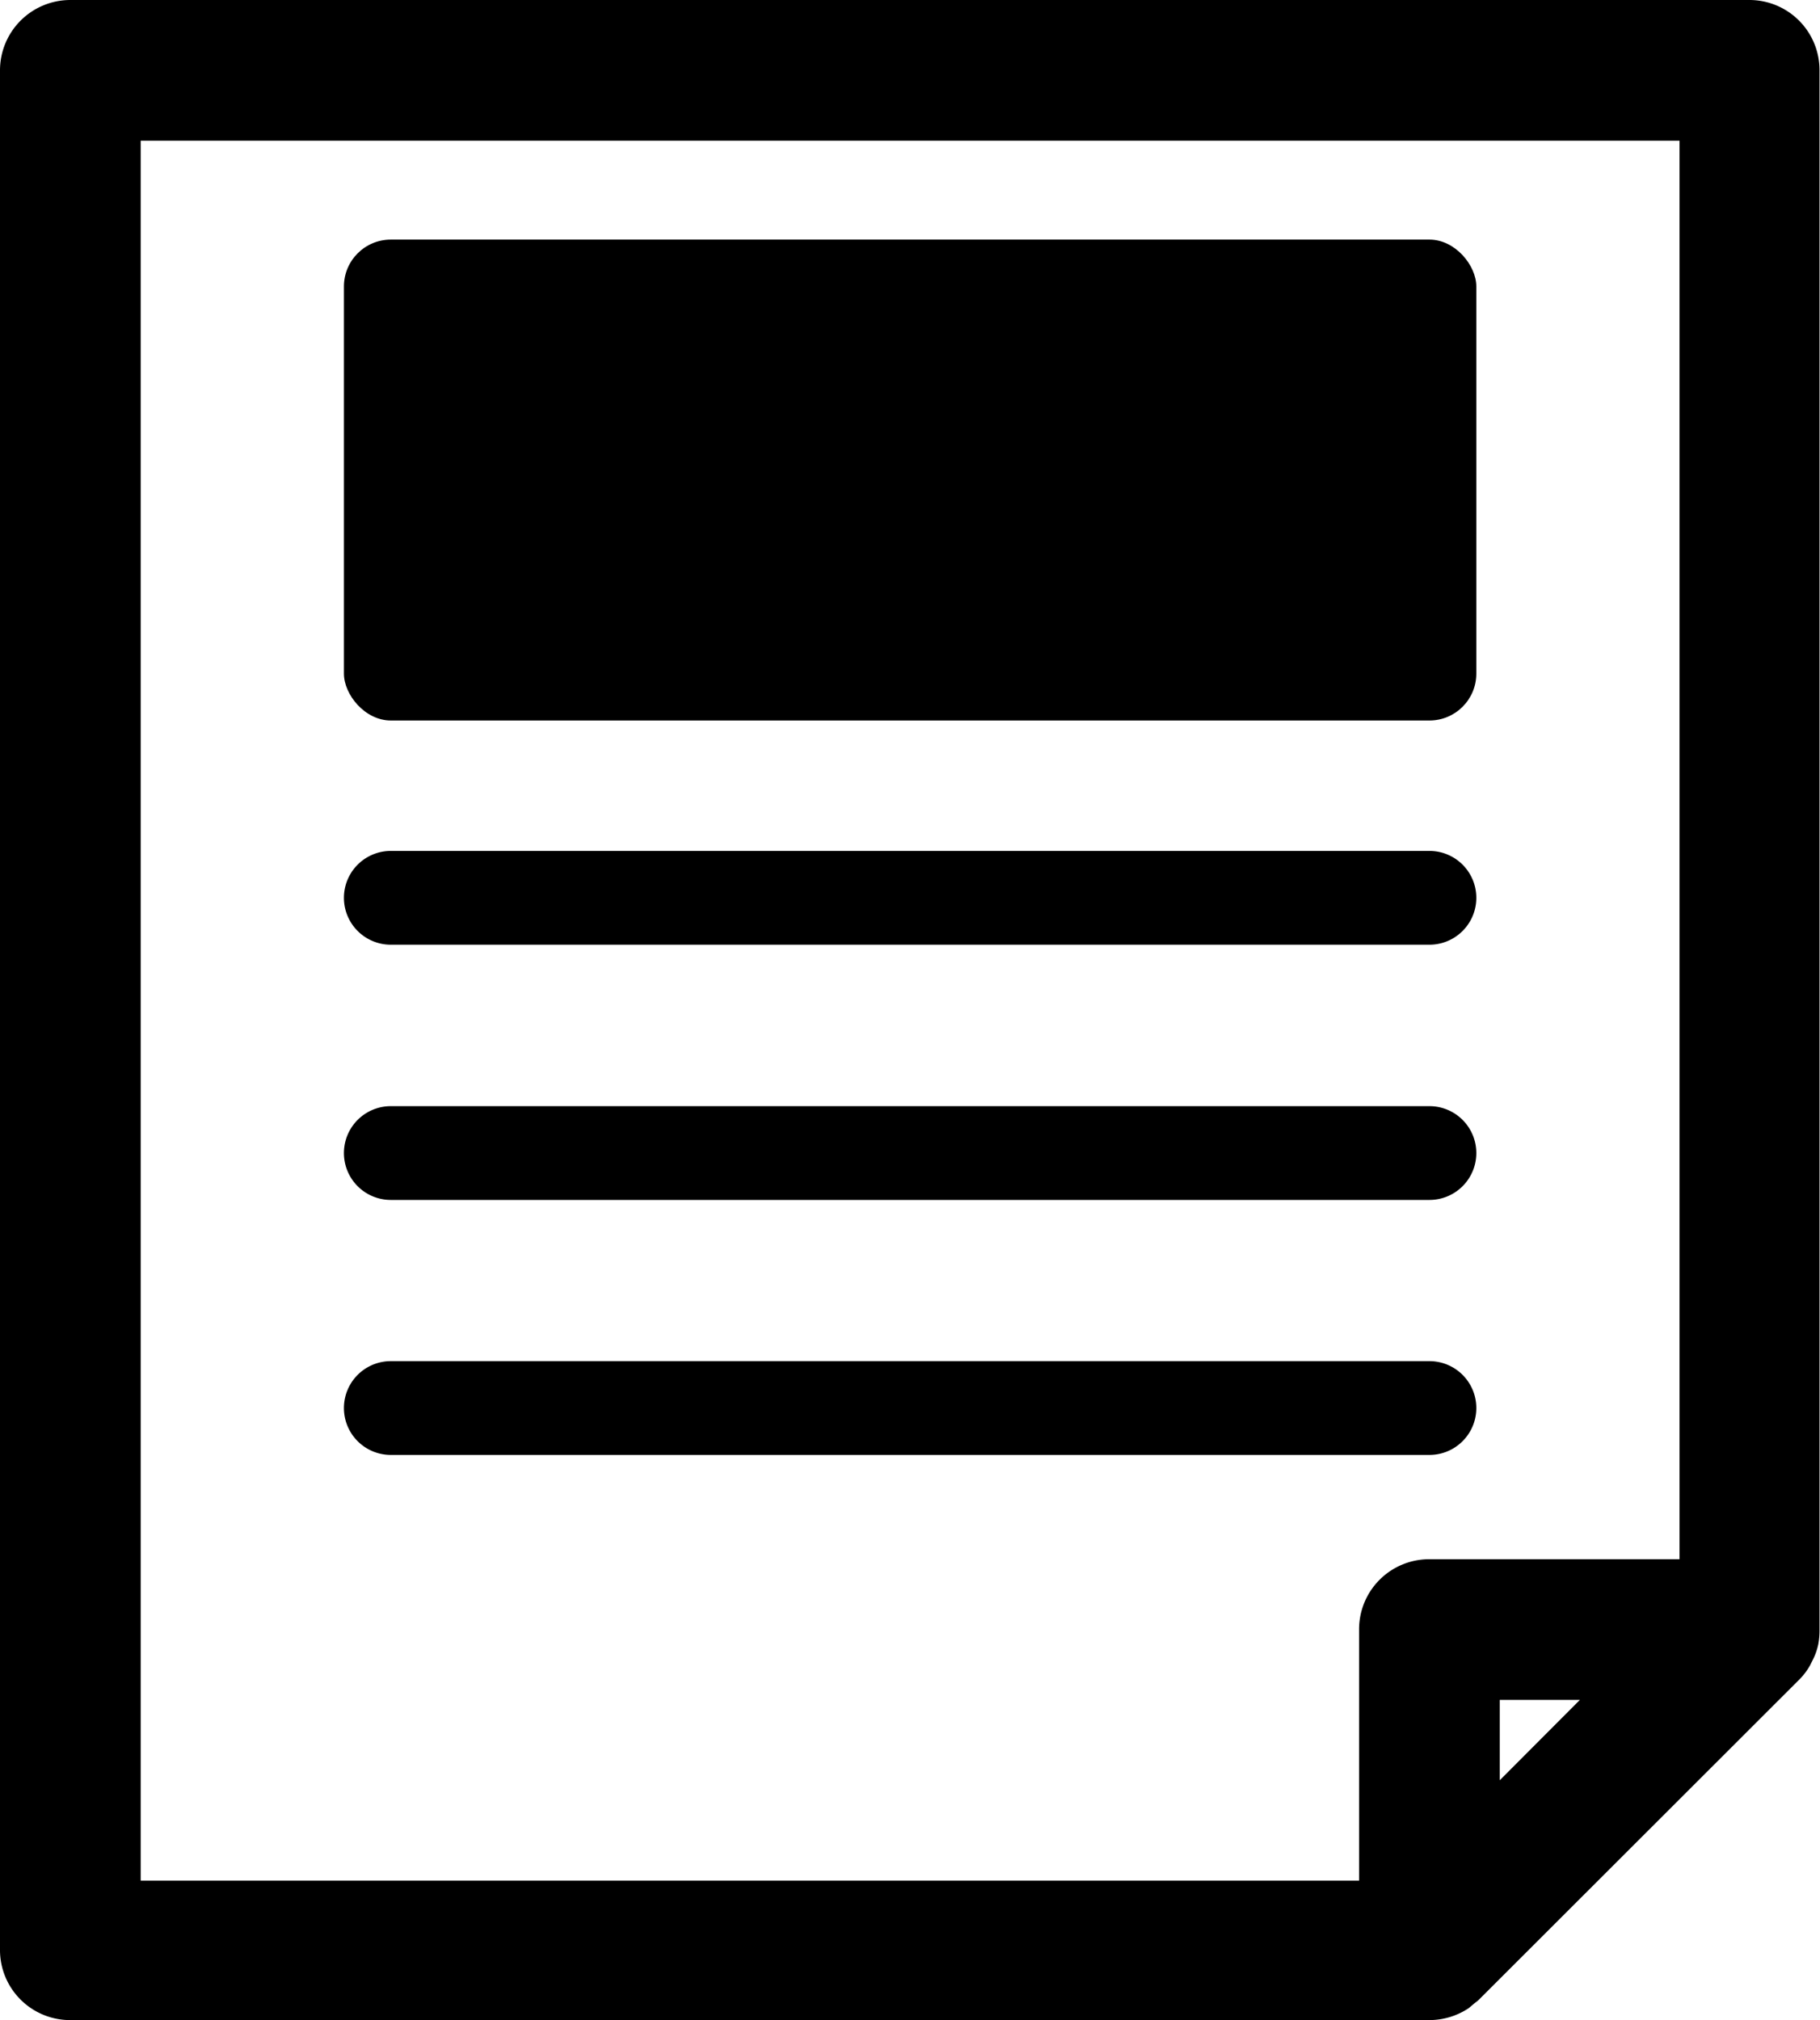 <svg xmlns="http://www.w3.org/2000/svg" width="74.51" height="82.72" viewBox="0 0 74.51 82.72"><g id="レイヤー_2" data-name="レイヤー 2"><g id="デザイン"><path d="M2.88,82.71H58.51a2.91,2.91,0,0,0,1.62-.49l.19-.16c.08-.07.16-.12.23-.19L73.67,68.76l0,0a2.67,2.67,0,0,0,.43-.57l.09-.18a2.58,2.58,0,0,0,.25-.69v0a3.07,3.07,0,0,0,.05-.53V2.88A2.87,2.87,0,0,0,71.63,0H2.88A2.88,2.88,0,0,0,0,2.88v77A2.87,2.87,0,0,0,2.88,82.71ZM61.4,72.89V69.6h3.28ZM5.76,5.76h63V63.84H58.52a2.87,2.87,0,0,0-2.88,2.88V77H5.76Z"/><rect x="14.08" y="9.81" width="46.36" height="19.69" rx="1.92"/><path d="M16,38.68H58.52a1.92,1.92,0,0,0,0-3.84H16a1.92,1.92,0,1,0,0,3.84Z"/><path d="M16,49.13H58.52a1.92,1.92,0,0,0,0-3.84H16a1.92,1.92,0,1,0,0,3.84Z"/><path d="M58.52,59.57a1.92,1.92,0,0,0,0-3.84H16a1.92,1.92,0,1,0,0,3.84Z"/></g></g></svg>